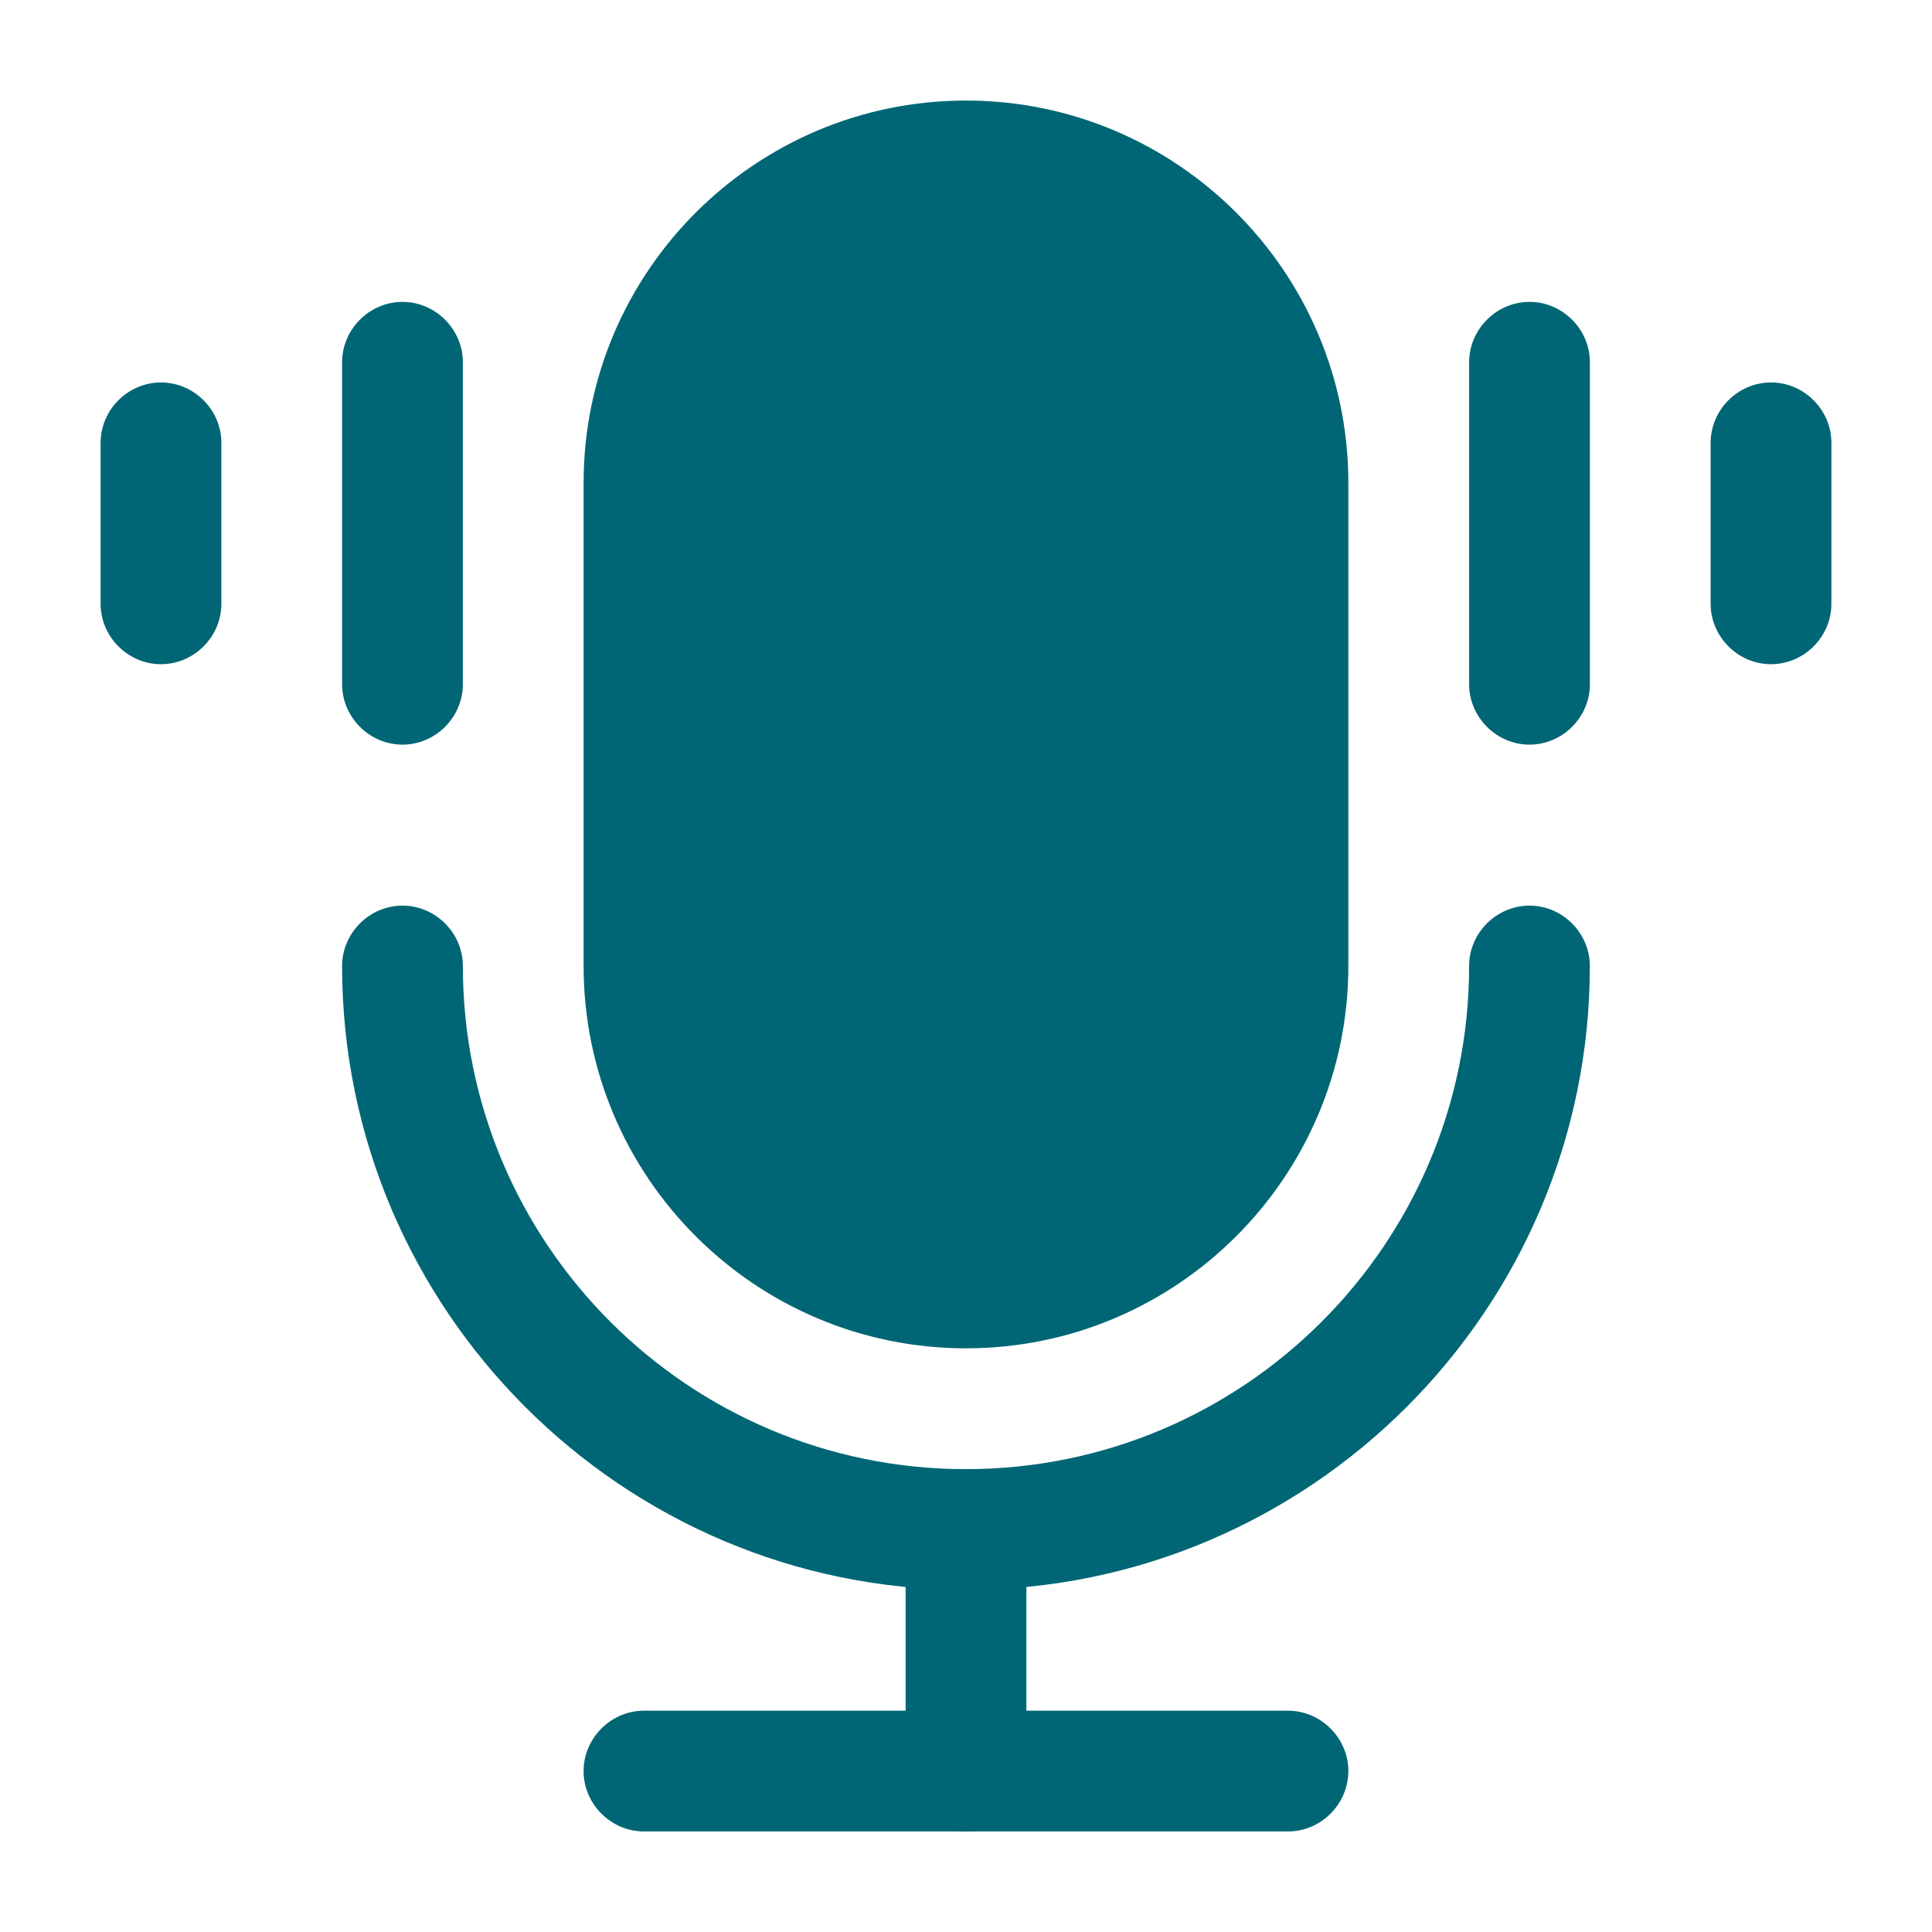 <svg width="71" height="71" viewBox="0 0 71 71" fill="none" xmlns="http://www.w3.org/2000/svg">
<path d="M35.499 3.695C27.748 3.695 21.447 9.997 21.447 17.747V35.497C21.447 43.248 27.748 49.55 35.499 49.55C43.25 49.55 49.551 43.248 49.551 35.497V17.747C49.551 9.997 43.25 3.695 35.499 3.695Z" fill="#006675"/>
<path d="M35.5 67.305C34.287 67.305 33.281 66.299 33.281 65.086V56.211C33.281 54.998 34.287 53.992 35.5 53.992C36.713 53.992 37.719 54.998 37.719 56.211V65.086C37.719 66.299 36.713 67.305 35.5 67.305Z" fill="#006675"/>
<path d="M47.333 67.305H23.666C22.453 67.305 21.447 66.299 21.447 65.086C21.447 63.873 22.453 62.867 23.666 62.867H47.333C48.546 62.867 49.551 63.873 49.551 65.086C49.551 66.299 48.546 67.305 47.333 67.305Z" fill="#006675"/>
<path d="M35.499 58.427C22.867 58.427 12.572 48.132 12.572 35.5C12.572 34.287 13.578 33.281 14.791 33.281C16.004 33.281 17.01 34.287 17.01 35.5C17.01 45.706 25.293 53.99 35.499 53.99C45.706 53.99 53.989 45.706 53.989 35.5C53.989 34.287 54.995 33.281 56.208 33.281C57.421 33.281 58.426 34.287 58.426 35.5C58.426 48.132 48.131 58.427 35.499 58.427Z" fill="#006675"/>
<path d="M56.209 27.365C54.996 27.365 53.99 26.359 53.99 25.146V13.312C53.99 12.1 54.996 11.094 56.209 11.094C57.422 11.094 58.428 12.1 58.428 13.312V25.146C58.428 26.359 57.422 27.365 56.209 27.365Z" fill="#006675"/>
<path d="M65.084 24.409C63.871 24.409 62.865 23.403 62.865 22.19V16.273C62.865 15.06 63.871 14.055 65.084 14.055C66.297 14.055 67.303 15.06 67.303 16.273V22.19C67.303 23.403 66.297 24.409 65.084 24.409Z" fill="#006675"/>
<path d="M14.791 27.365C13.578 27.365 12.572 26.359 12.572 25.146V13.312C12.572 12.1 13.578 11.094 14.791 11.094C16.004 11.094 17.01 12.1 17.01 13.312V25.146C17.01 26.359 16.004 27.365 14.791 27.365Z" fill="#006675"/>
<path d="M5.916 24.409C4.703 24.409 3.697 23.403 3.697 22.19V16.273C3.697 15.06 4.703 14.055 5.916 14.055C7.129 14.055 8.135 15.06 8.135 16.273V22.19C8.135 23.403 7.129 24.409 5.916 24.409Z" fill="#006675"/>
</svg>
